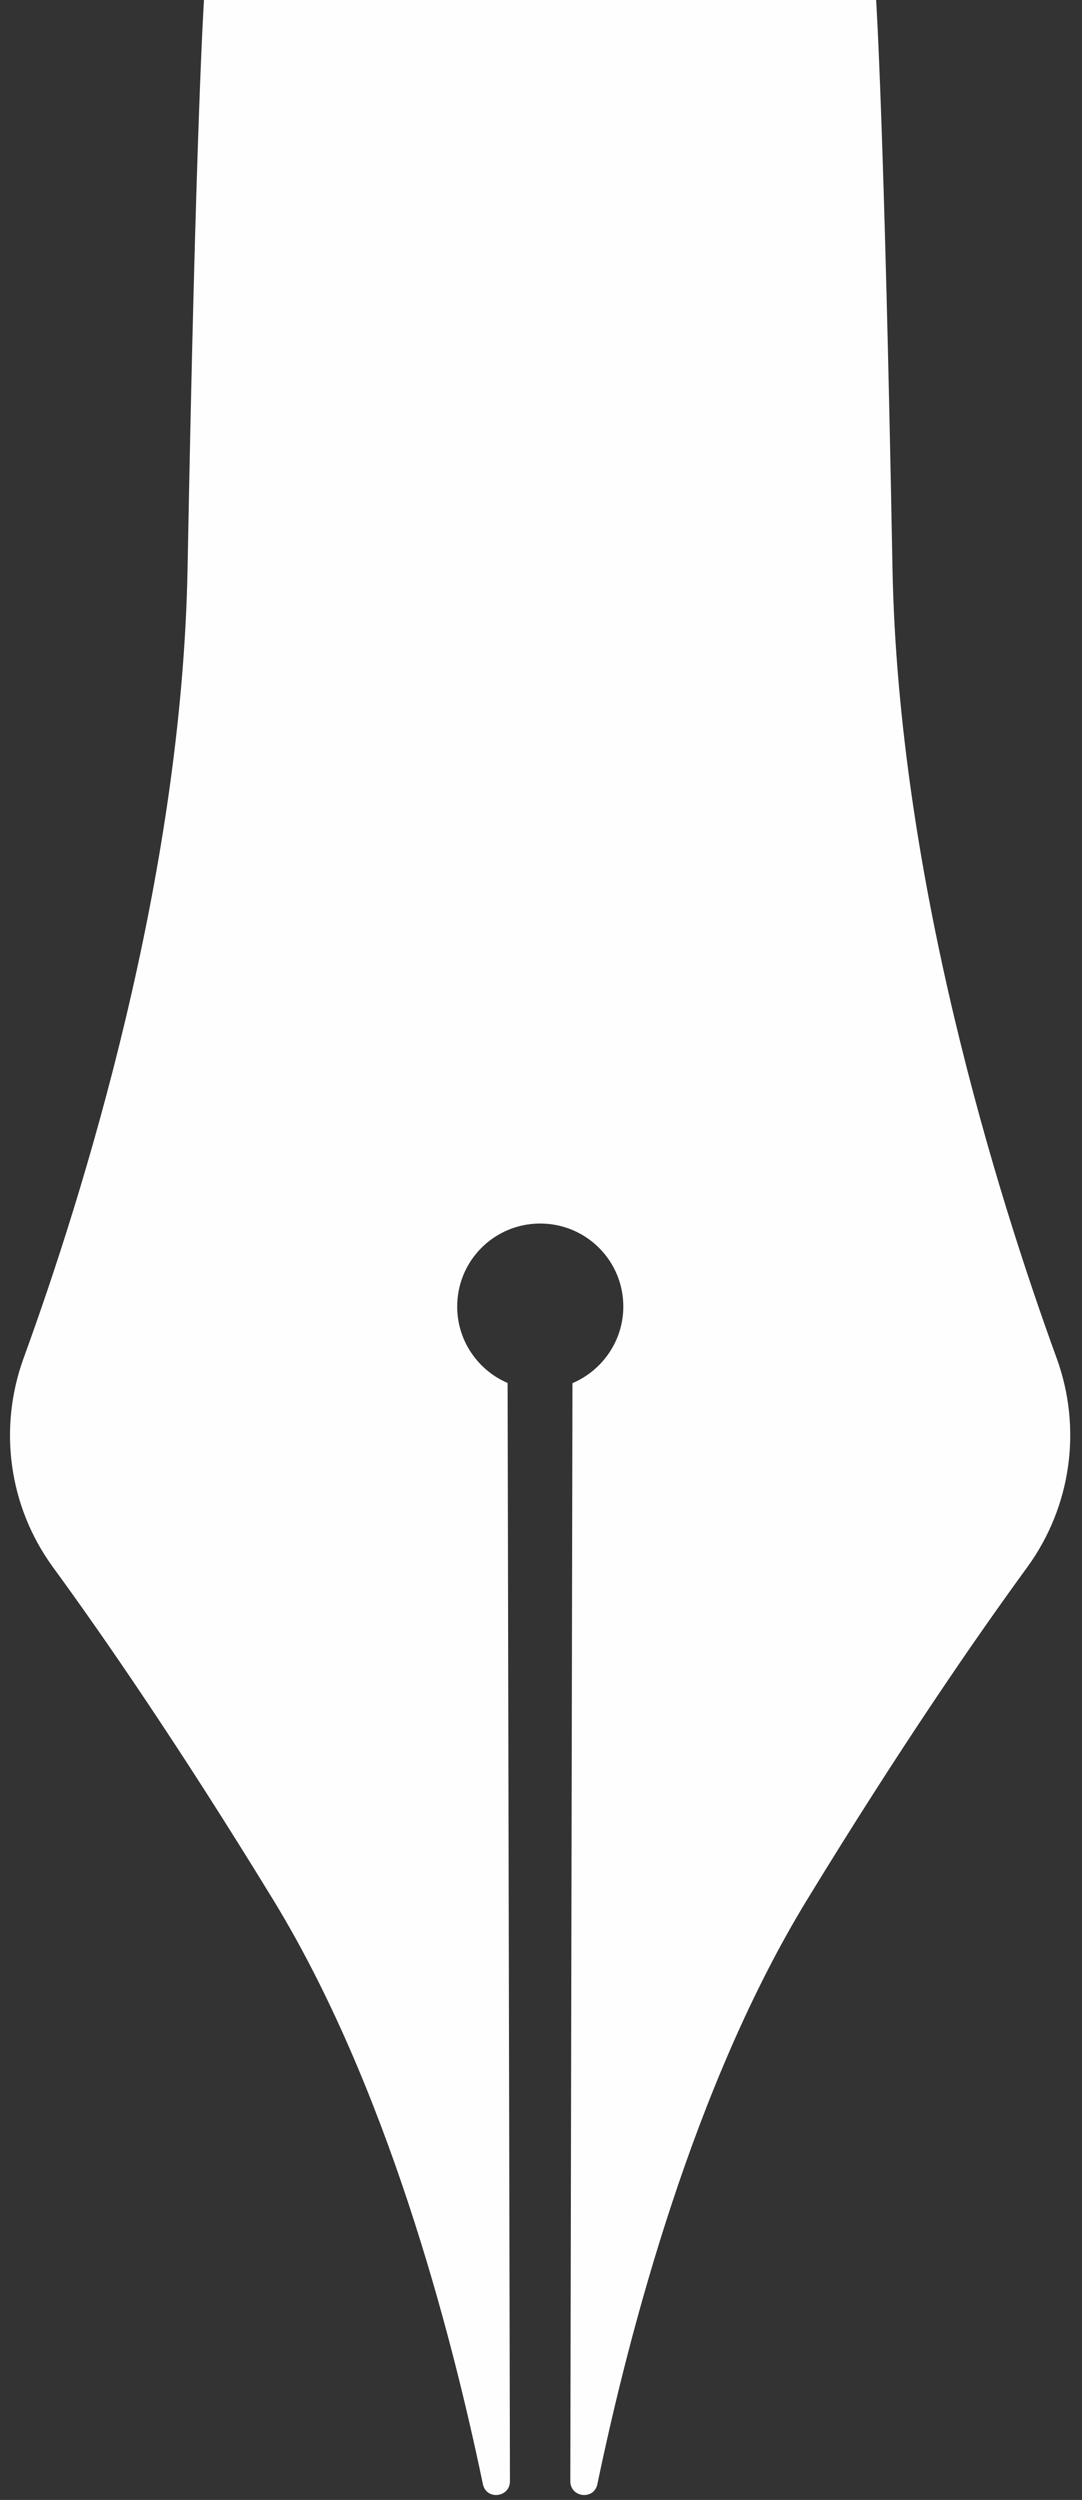 <?xml version="1.0" encoding="UTF-8" standalone="no"?><svg xmlns="http://www.w3.org/2000/svg" xmlns:xlink="http://www.w3.org/1999/xlink" fill="#000000" height="50.1" preserveAspectRatio="xMidYMid meet" version="1" viewBox="-0.2 0.0 21.7 50.1" width="21.7" zoomAndPan="magnify"><rect x="-0.2" y="0.0" width="21.7" height="50.1" fill="#333333" stroke="none"/><g id="change1_1"><path d="M 20.992 27.219 C 19.801 23.949 17.816 17.605 17.699 11.383 C 17.535 2.457 17.371 0 17.371 0 L 3.891 0 C 3.891 0 3.727 2.457 3.562 11.383 C 3.449 17.605 1.465 23.949 0.273 27.219 C -0.238 28.629 -0.023 30.191 0.859 31.402 C 1.887 32.809 3.406 35.012 5.285 38.082 C 7.539 41.773 8.832 46.648 9.484 49.781 C 9.551 50.109 10.027 50.055 10.027 49.723 L 9.98 27.715 C 9.387 27.461 8.969 26.871 8.969 26.184 C 8.969 25.262 9.715 24.52 10.633 24.52 C 11.555 24.52 12.301 25.262 12.301 26.184 C 12.301 26.871 11.879 27.465 11.281 27.719 L 11.238 49.723 C 11.238 50.055 11.715 50.109 11.781 49.781 C 12.434 46.648 13.727 41.773 15.98 38.082 C 17.855 35.012 19.379 32.809 20.406 31.402 C 21.285 30.191 21.504 28.629 20.992 27.219" fill="#fefefe"/></g></svg>